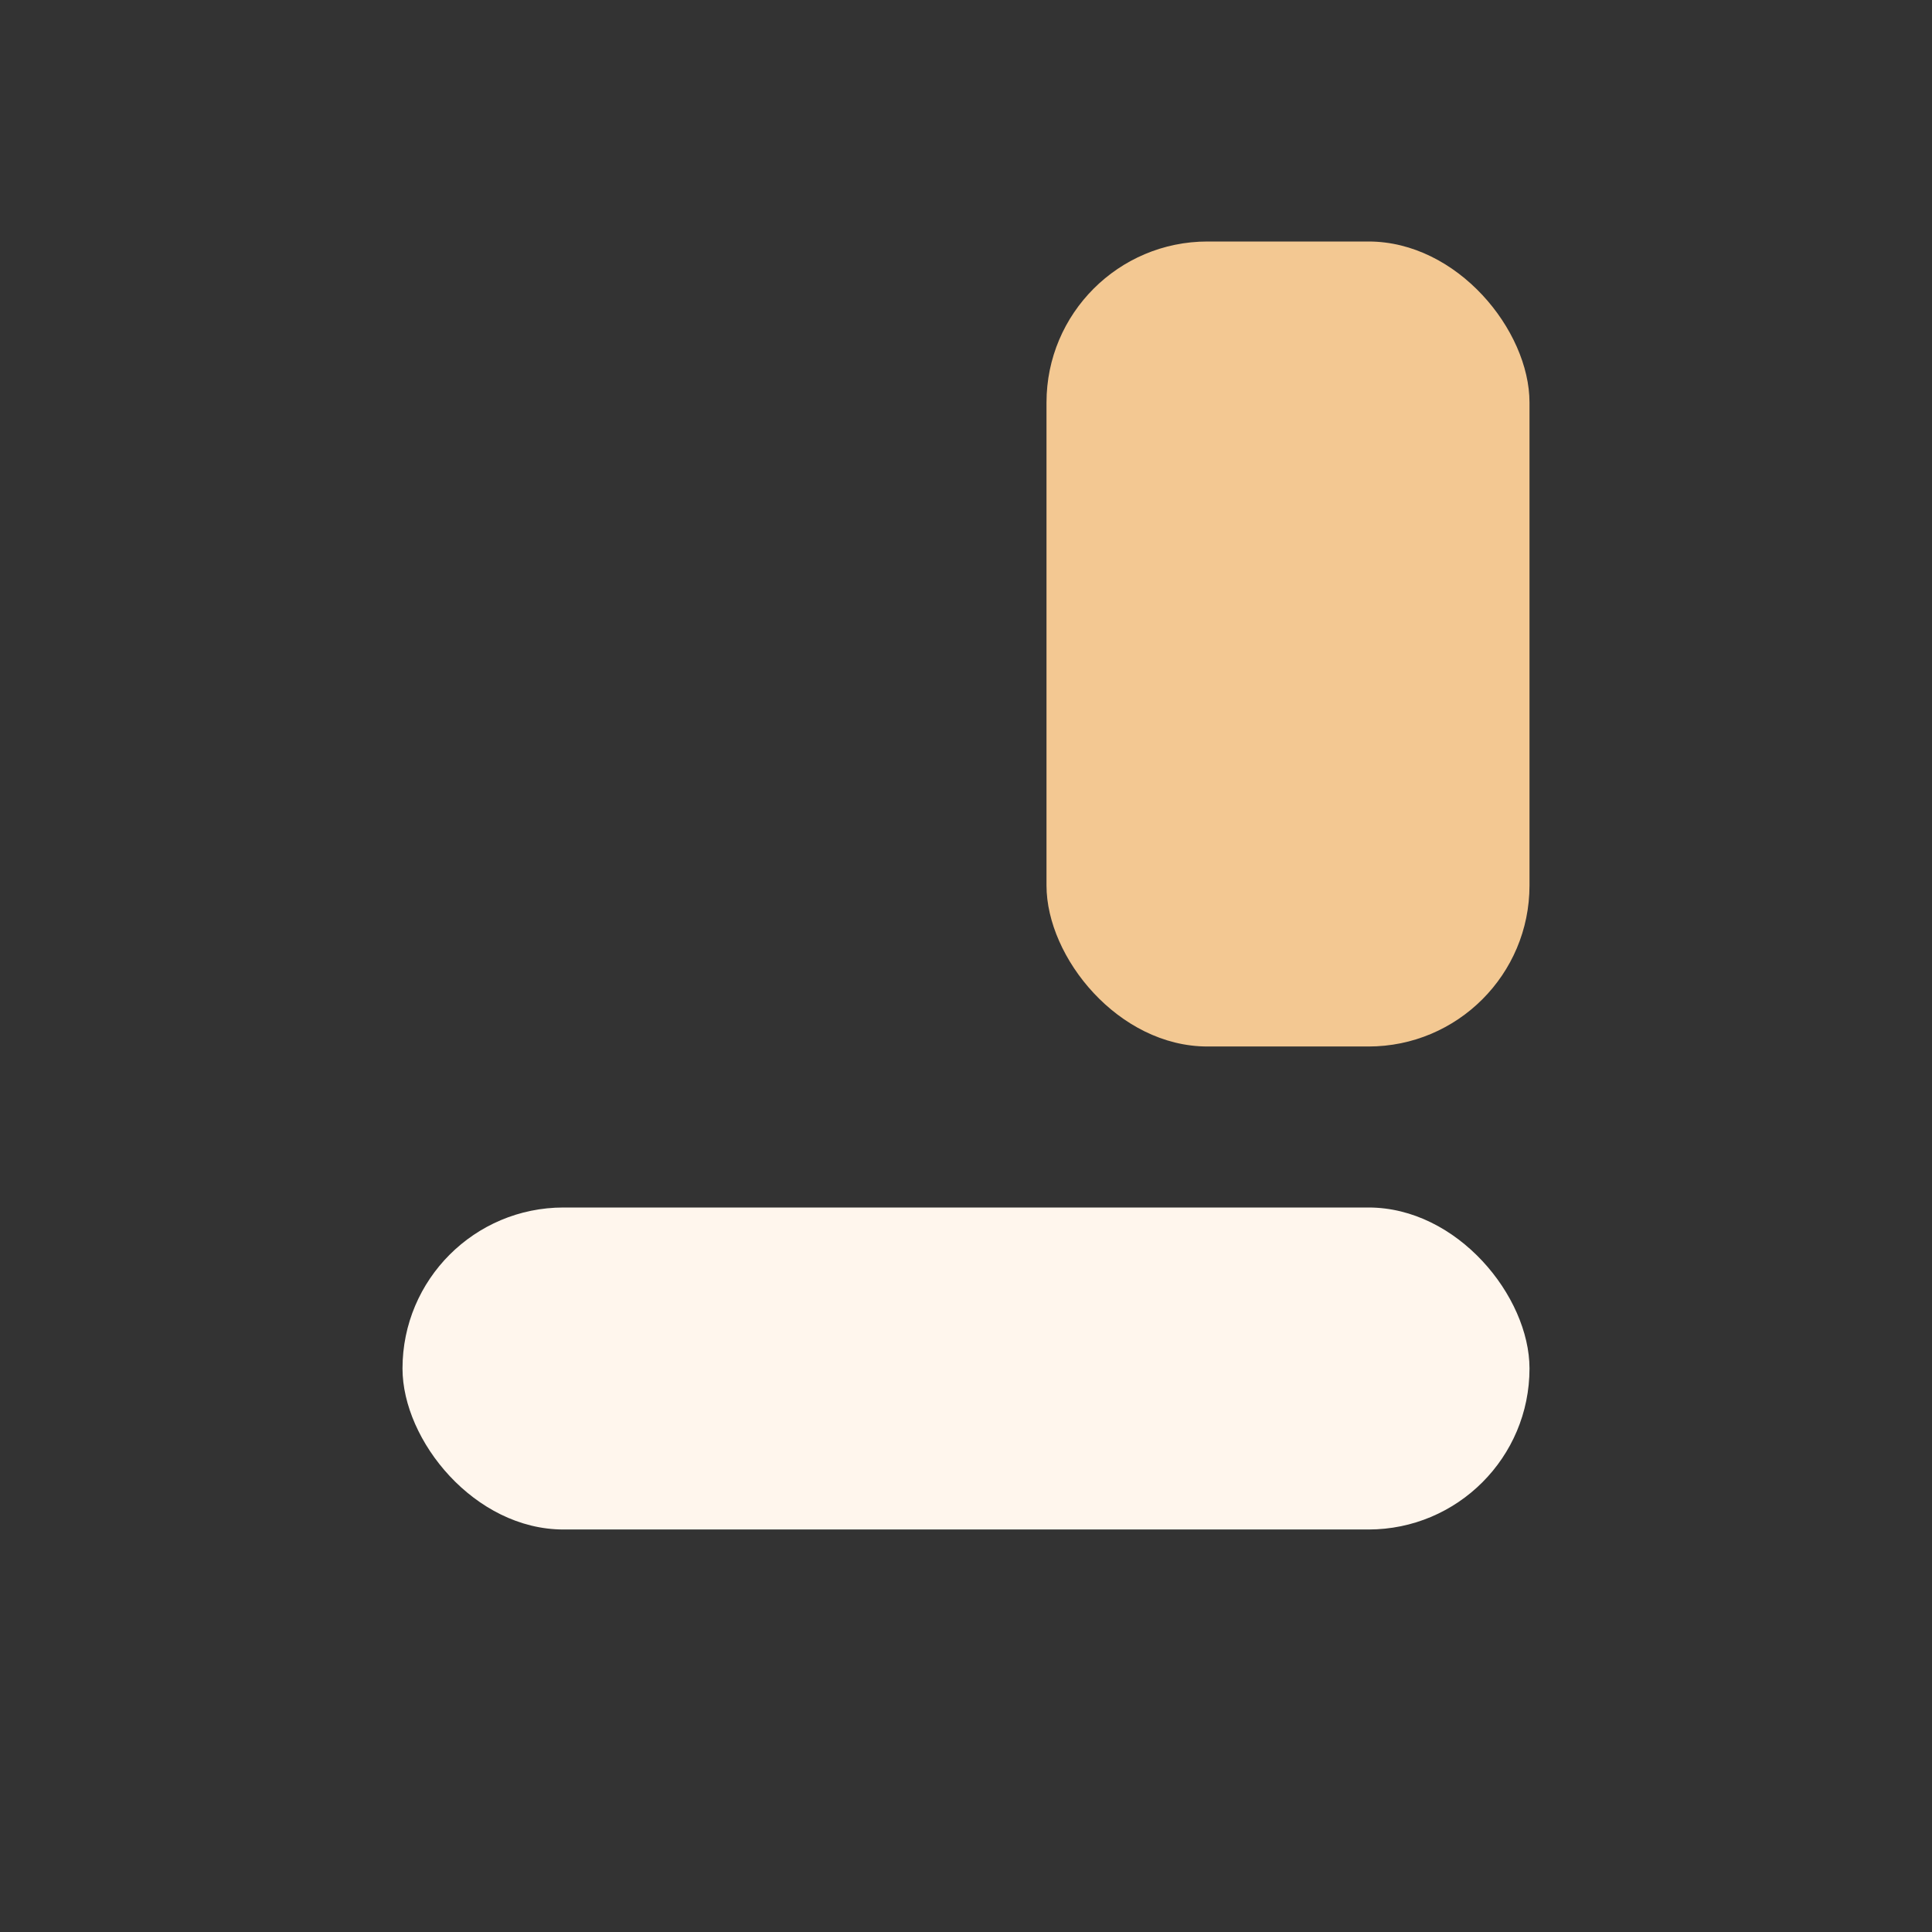 <?xml version="1.0" encoding="UTF-8"?>
<svg xmlns="http://www.w3.org/2000/svg" width="24" height="24" viewBox="0 0 24 24"><rect x="0" y="0" width="24" height="24" fill="#333333" stroke="none"/><rect x="13" y="3" width="6" height="10" rx="2" fill="#F3C892"/><rect x="5" y="15" width="14" height="4" rx="2" fill="#FFF6ED"/></svg>